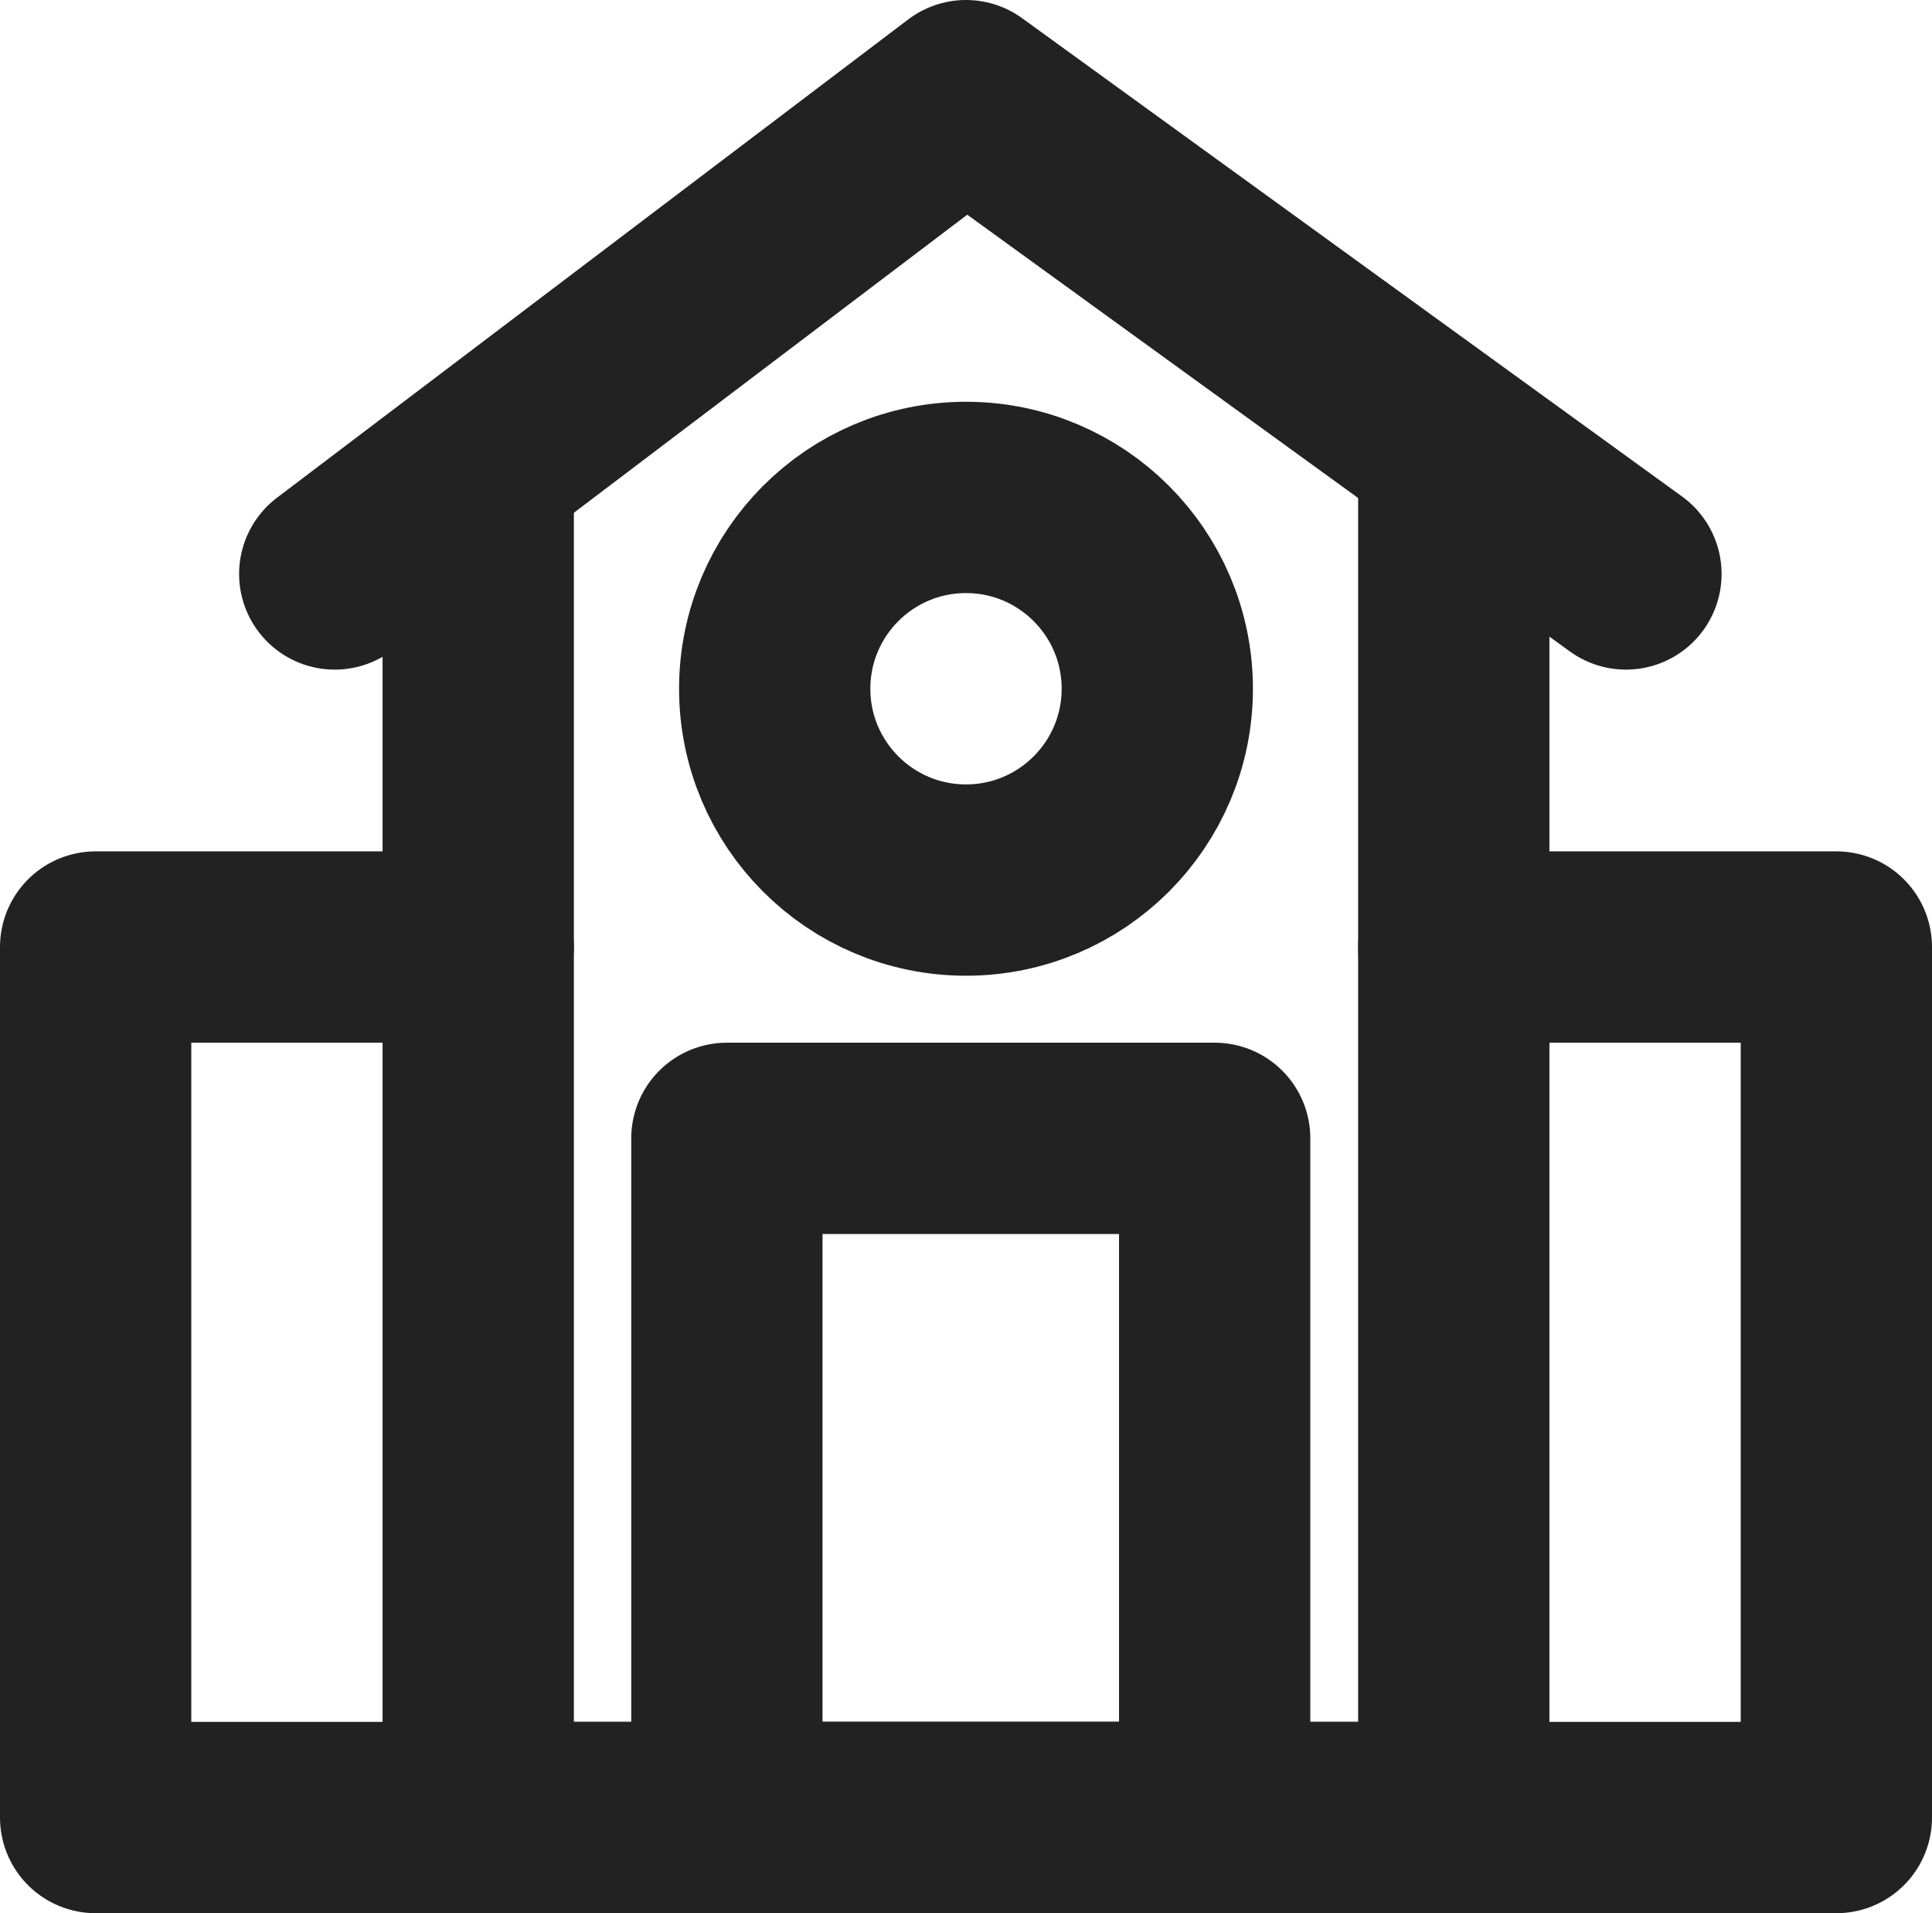 <?xml version="1.0" encoding="utf-8"?>
<!-- Generator: Adobe Illustrator 28.0.0, SVG Export Plug-In . SVG Version: 6.00 Build 0)  -->
<!DOCTYPE svg PUBLIC "-//W3C//DTD SVG 1.1//EN" "http://www.w3.org/Graphics/SVG/1.1/DTD/svg11.dtd">
<svg version="1.1" id="icon" xmlns:x="http://ns.adobe.com/Extensibility/1.0/" xmlns:i="http://ns.adobe.com/AdobeIllustrator/10.0/" xmlns:graph="http://ns.adobe.com/Graphs/1.0/"
	 xmlns="http://www.w3.org/2000/svg" xmlns:xlink="http://www.w3.org/1999/xlink" x="0px" y="0px" width="20.2px" height="20px"
	 viewBox="0 0 20.2 20" style="enable-background:new 0 0 20.2 20;" xml:space="preserve">
<style type="text/css">
	.st0{fill:none;stroke:#222222;stroke-width:2;stroke-linecap:round;stroke-linejoin:round;stroke-miterlimit:10;}
</style>
<g>
	<polyline class="st0" points="15.2,5 15.2,19 5,19 5,5.2 	"/>
	<polyline class="st0" points="15.2,9.9 19.2,9.9 19.2,19 1,19 1,9.9 5,9.9 	"/>
	<polyline class="st0" points="17,6 10.1,1 3.5,6 	"/>
	<rect x="7.6" y="11.9" class="st0" width="5.1" height="7.1"/>
	<circle class="st0" cx="10.1" cy="7.2" r="2"/>
</g>
</svg>

